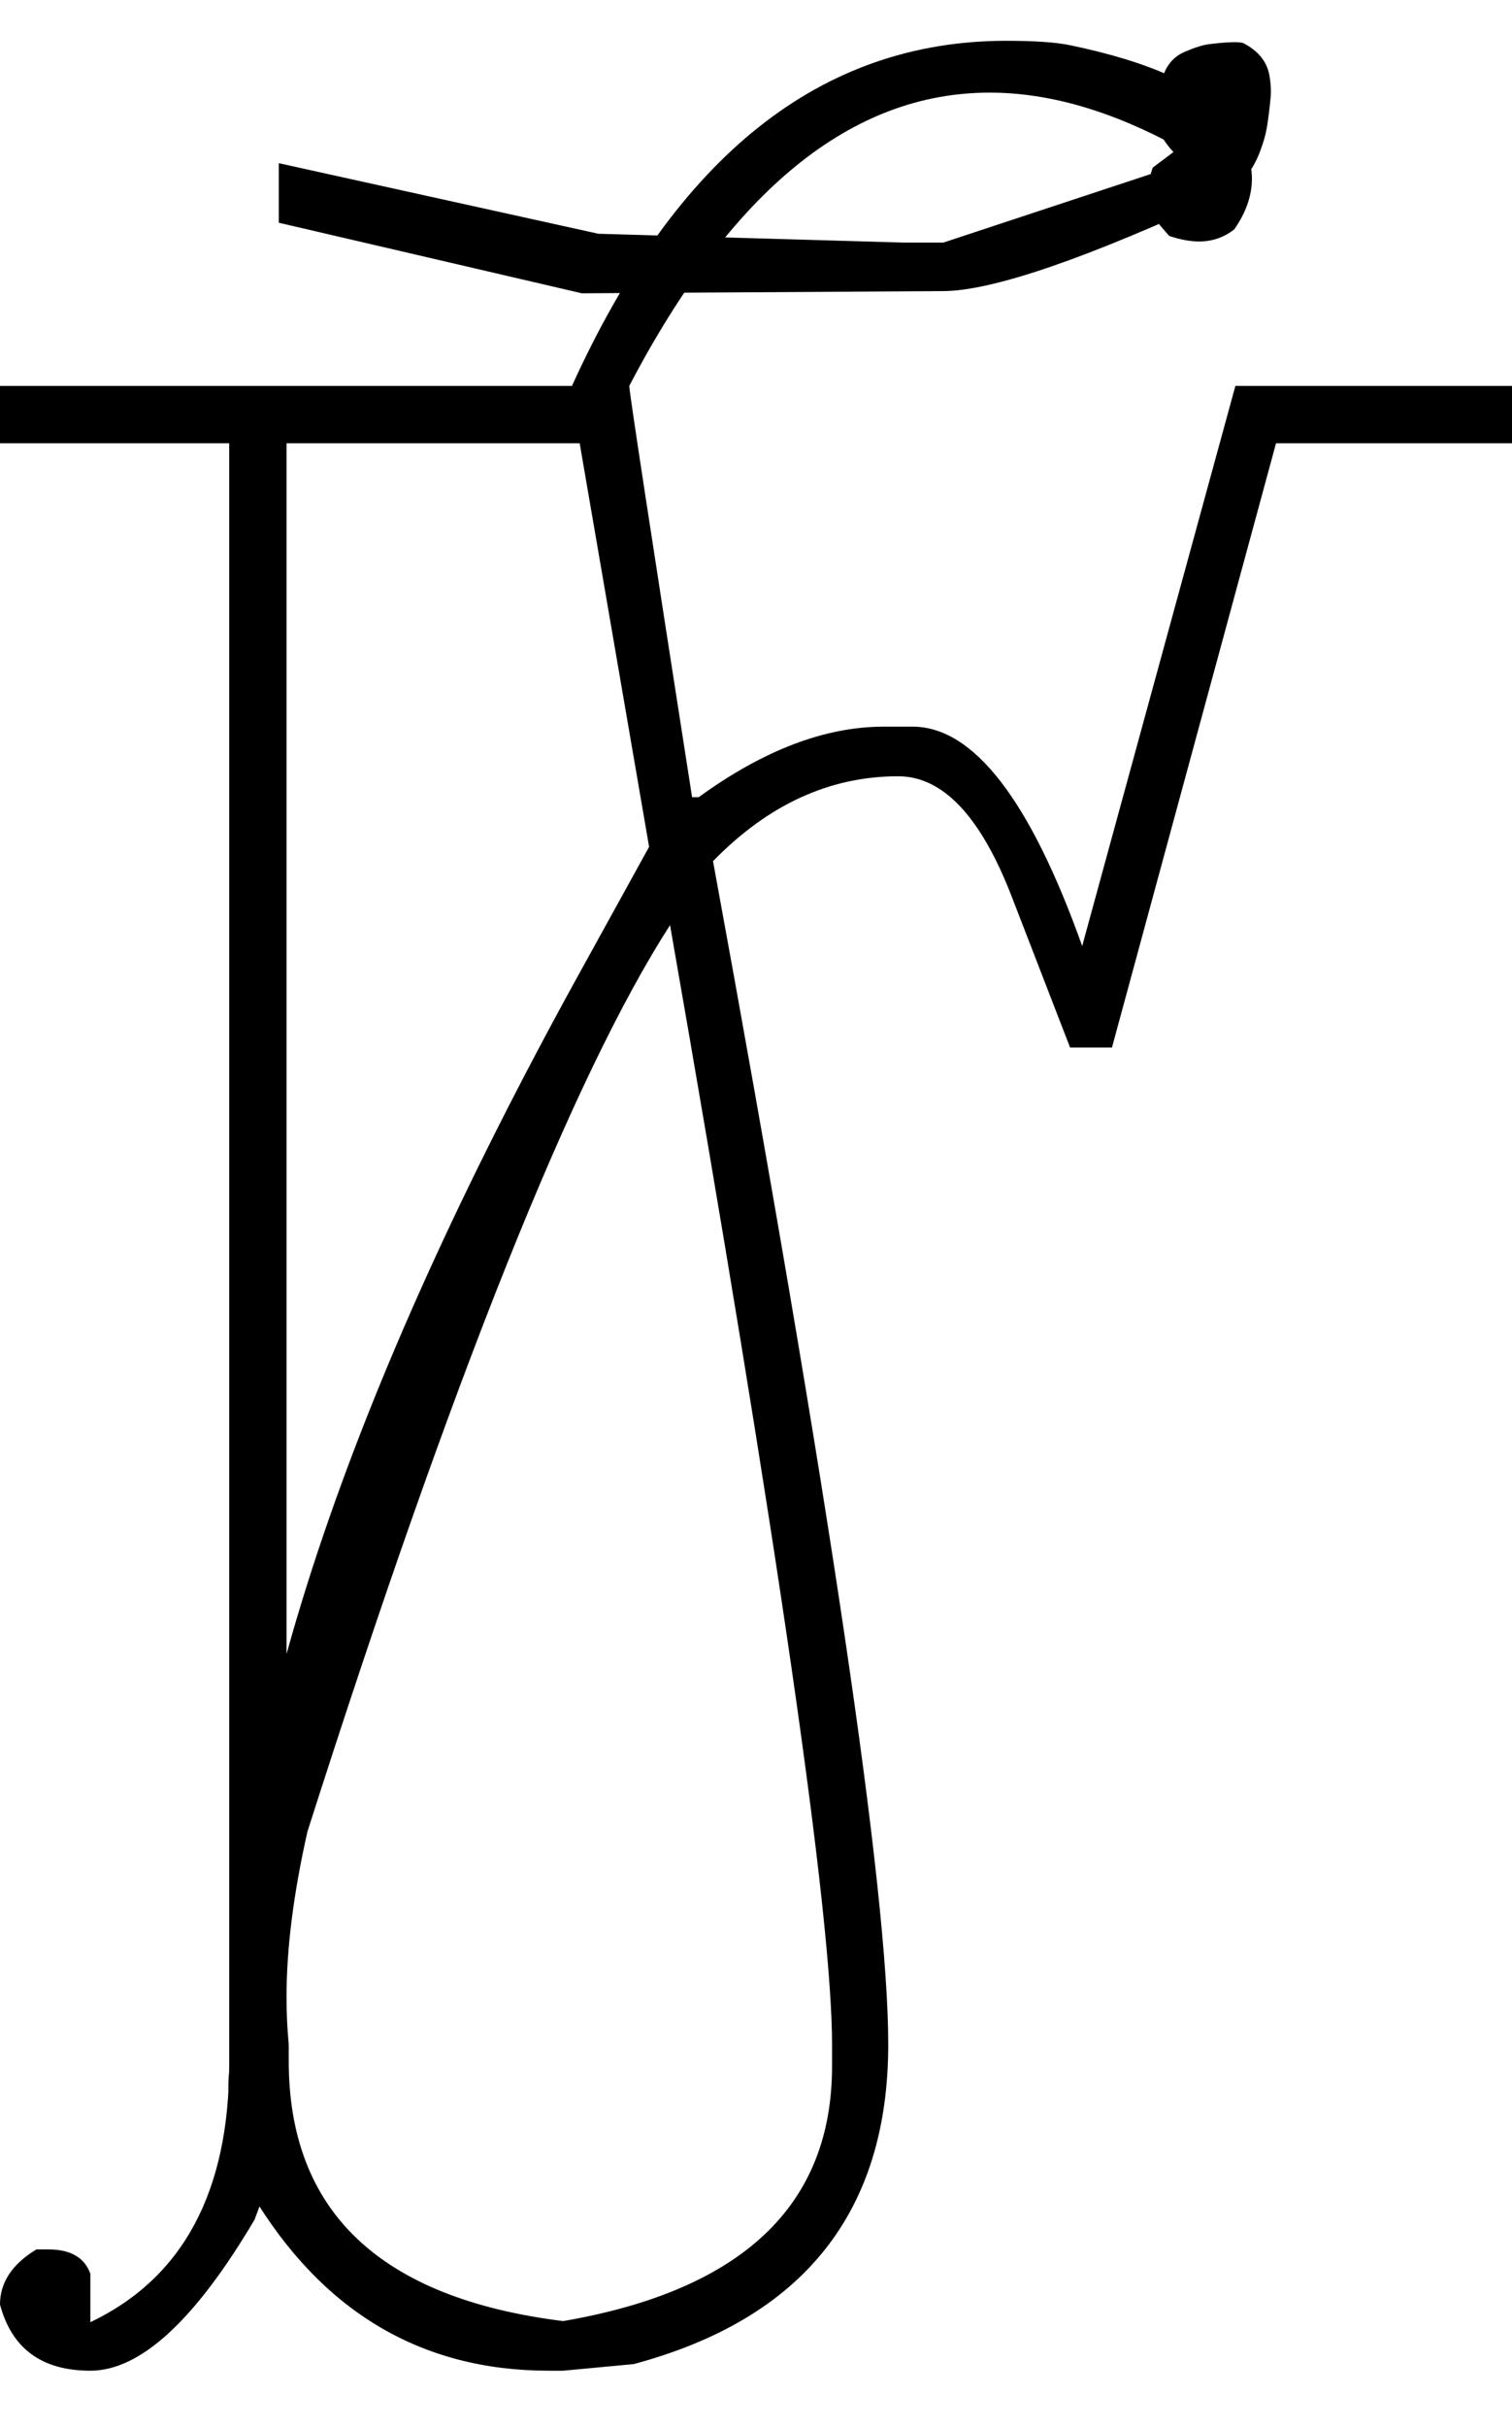 <?xml version="1.0" encoding="UTF-8" standalone="no"?>
<svg
   xmlns:dc="http://purl.org/dc/elements/1.1/"
   xmlns:cc="http://creativecommons.org/ns#"
   xmlns:rdf="http://www.w3.org/1999/02/22-rdf-syntax-ns#"
   xmlns:svg="http://www.w3.org/2000/svg"
   xmlns="http://www.w3.org/2000/svg"
   xmlns:sodipodi="http://sodipodi.sourceforge.net/DTD/sodipodi-0.dtd"
   xmlns:inkscape="http://www.inkscape.org/namespaces/inkscape"
   id="svg2"
   sodipodi:version="0.32"
   inkscape:version="0.46"
   width="1372"
   height="2200"
   sodipodi:docname="BAI-.svg"
   inkscape:output_extension="org.inkscape.output.svg.inkscape"
   version="1.0">
  <defs
     id="defs9">
    <inkscape:perspective
       sodipodi:type="inkscape:persp3d"
       inkscape:vp_x="0 : 526.18109 : 1"
       inkscape:vp_y="0 : 1000 : 0"
       inkscape:vp_z="744.09448 : 526.18109 : 1"
       inkscape:persp3d-origin="372.04724 : 350.78739 : 1"
       id="perspective13" />
  </defs>
  <sodipodi:namedview
     inkscape:window-height="718"
     inkscape:window-width="641"
     inkscape:pageshadow="2"
     inkscape:pageopacity="0.0"
     guidetolerance="10.0"
     gridtolerance="10.0"
     objecttolerance="10.0"
     borderopacity="1.0"
     bordercolor="#666666"
     pagecolor="#ffffff"
     id="base"
     showgrid="false"
     inkscape:zoom="0.46942014"
     inkscape:cx="288.96602"
     inkscape:cy="27.693742"
     inkscape:window-x="50"
     inkscape:window-y="25"
     inkscape:current-layer="svg2" />
  <path
     id="path2397"
     d="M 0,350 L 571,350 C 571,355.333 590,479.667 628,723 L 634,723 C 692.667,680.333 748.667,659 802,659 L 828,659 C 883.333,659 934.667,725.333 982,858 C 980.667,862.667 1027,693.333 1121,350 L 1172,350 L 1009,950 L 971,950 L 918,813 C 889.888,740.333 855.555,704 815,704 C 753,704 697,729.667 647,781 C 753,1358.333 806,1716 806,1854 C 806,2006 729,2102.667 575,2144 L 511,2150 L 498,2150 C 382,2150 292,2096.333 228,1989 C 211.375,1944.944 204.708,1907.944 208,1878 C 209.333,1865.87 210,1853.537 210,1841 L 210,1830 C 210,1579.959 315,1264.625 525,884 L 589,768 L 526,402 L 0,402 L 0,350 zM 262,1854 L 262,1869 C 262,2005.667 345,2084.333 511,2105 C 673.667,2077 755,2000 755,1874 L 755,1854 C 755,1737.333 706,1399 608,839 C 520,975.667 410.333,1249.667 279,1661 C 266.333,1717 260,1767 260,1811 C 260,1825.667 260.667,1840 262,1854 zM 1122,350 L 1372,350 L 1372,402 L 1122,402 L 1122,350 zM 519,350 C 613.667,141.333 745,37 913,37 C 938.867,37 958.2,38.333 971,41 C 1044.361,56.284 1091.695,77.951 1113,106 C 1128.333,126.188 1136,144.854 1136,162 C 1136,177.333 1130.667,192.667 1120,208 C 1110.667,215.333 1100,219 1088,219 C 1080,219 1071,217.333 1061,214 L 1054,206 C 1046,196.857 1042,186.19 1042,174 C 1042,166.667 1043.333,159.333 1046,152 L 1070,134 C 1009.333,100.667 952,84 898,84 C 772.667,84 663.667,172.667 571,350 L 519,350 zM 856,264 L 528,266 L 253,202 L 253,148 L 543,212 L 820,220 L 856,220 L 1077,147 C 1071,144.333 1065,139 1059,131 C 1053,123 1050,116.333 1050,111 C 1050,93 1051.833,78.833 1055.5,68.5 C 1059.167,58.167 1065.667,51 1075,47 C 1084.333,43 1091.833,40.667 1097.5,40 C 1113.883,38.074 1124.05,37.74 1128,39 C 1141.869,46.12 1149.869,56.12 1152,69 C 1153.175,76.107 1153.508,82.44 1153,88 C 1152.053,98.346 1150.887,107.68 1149.5,116 C 1148.5,122 1146.5,129 1143.5,137 C 1140.5,145 1136.667,152.167 1132,158.5 C 1126.278,166.267 1119.611,172.1 1112,176 C 986.238,234.393 900.905,263.726 856,264 zM 260,350 L 260,1865 C 260,1913.543 250.333,1962.876 231,2013 C 177,2104.333 127.333,2150 82,2150 C 38,2150 10.667,2130 0,2090 C 0,2070 11,2053.333 33,2040 L 44,2040 C 64,2040 76.667,2047.333 82,2062 L 82,2106 C 166,2066 208,1987.667 208,1871 L 208,350 L 260,350 z" />
</svg>
